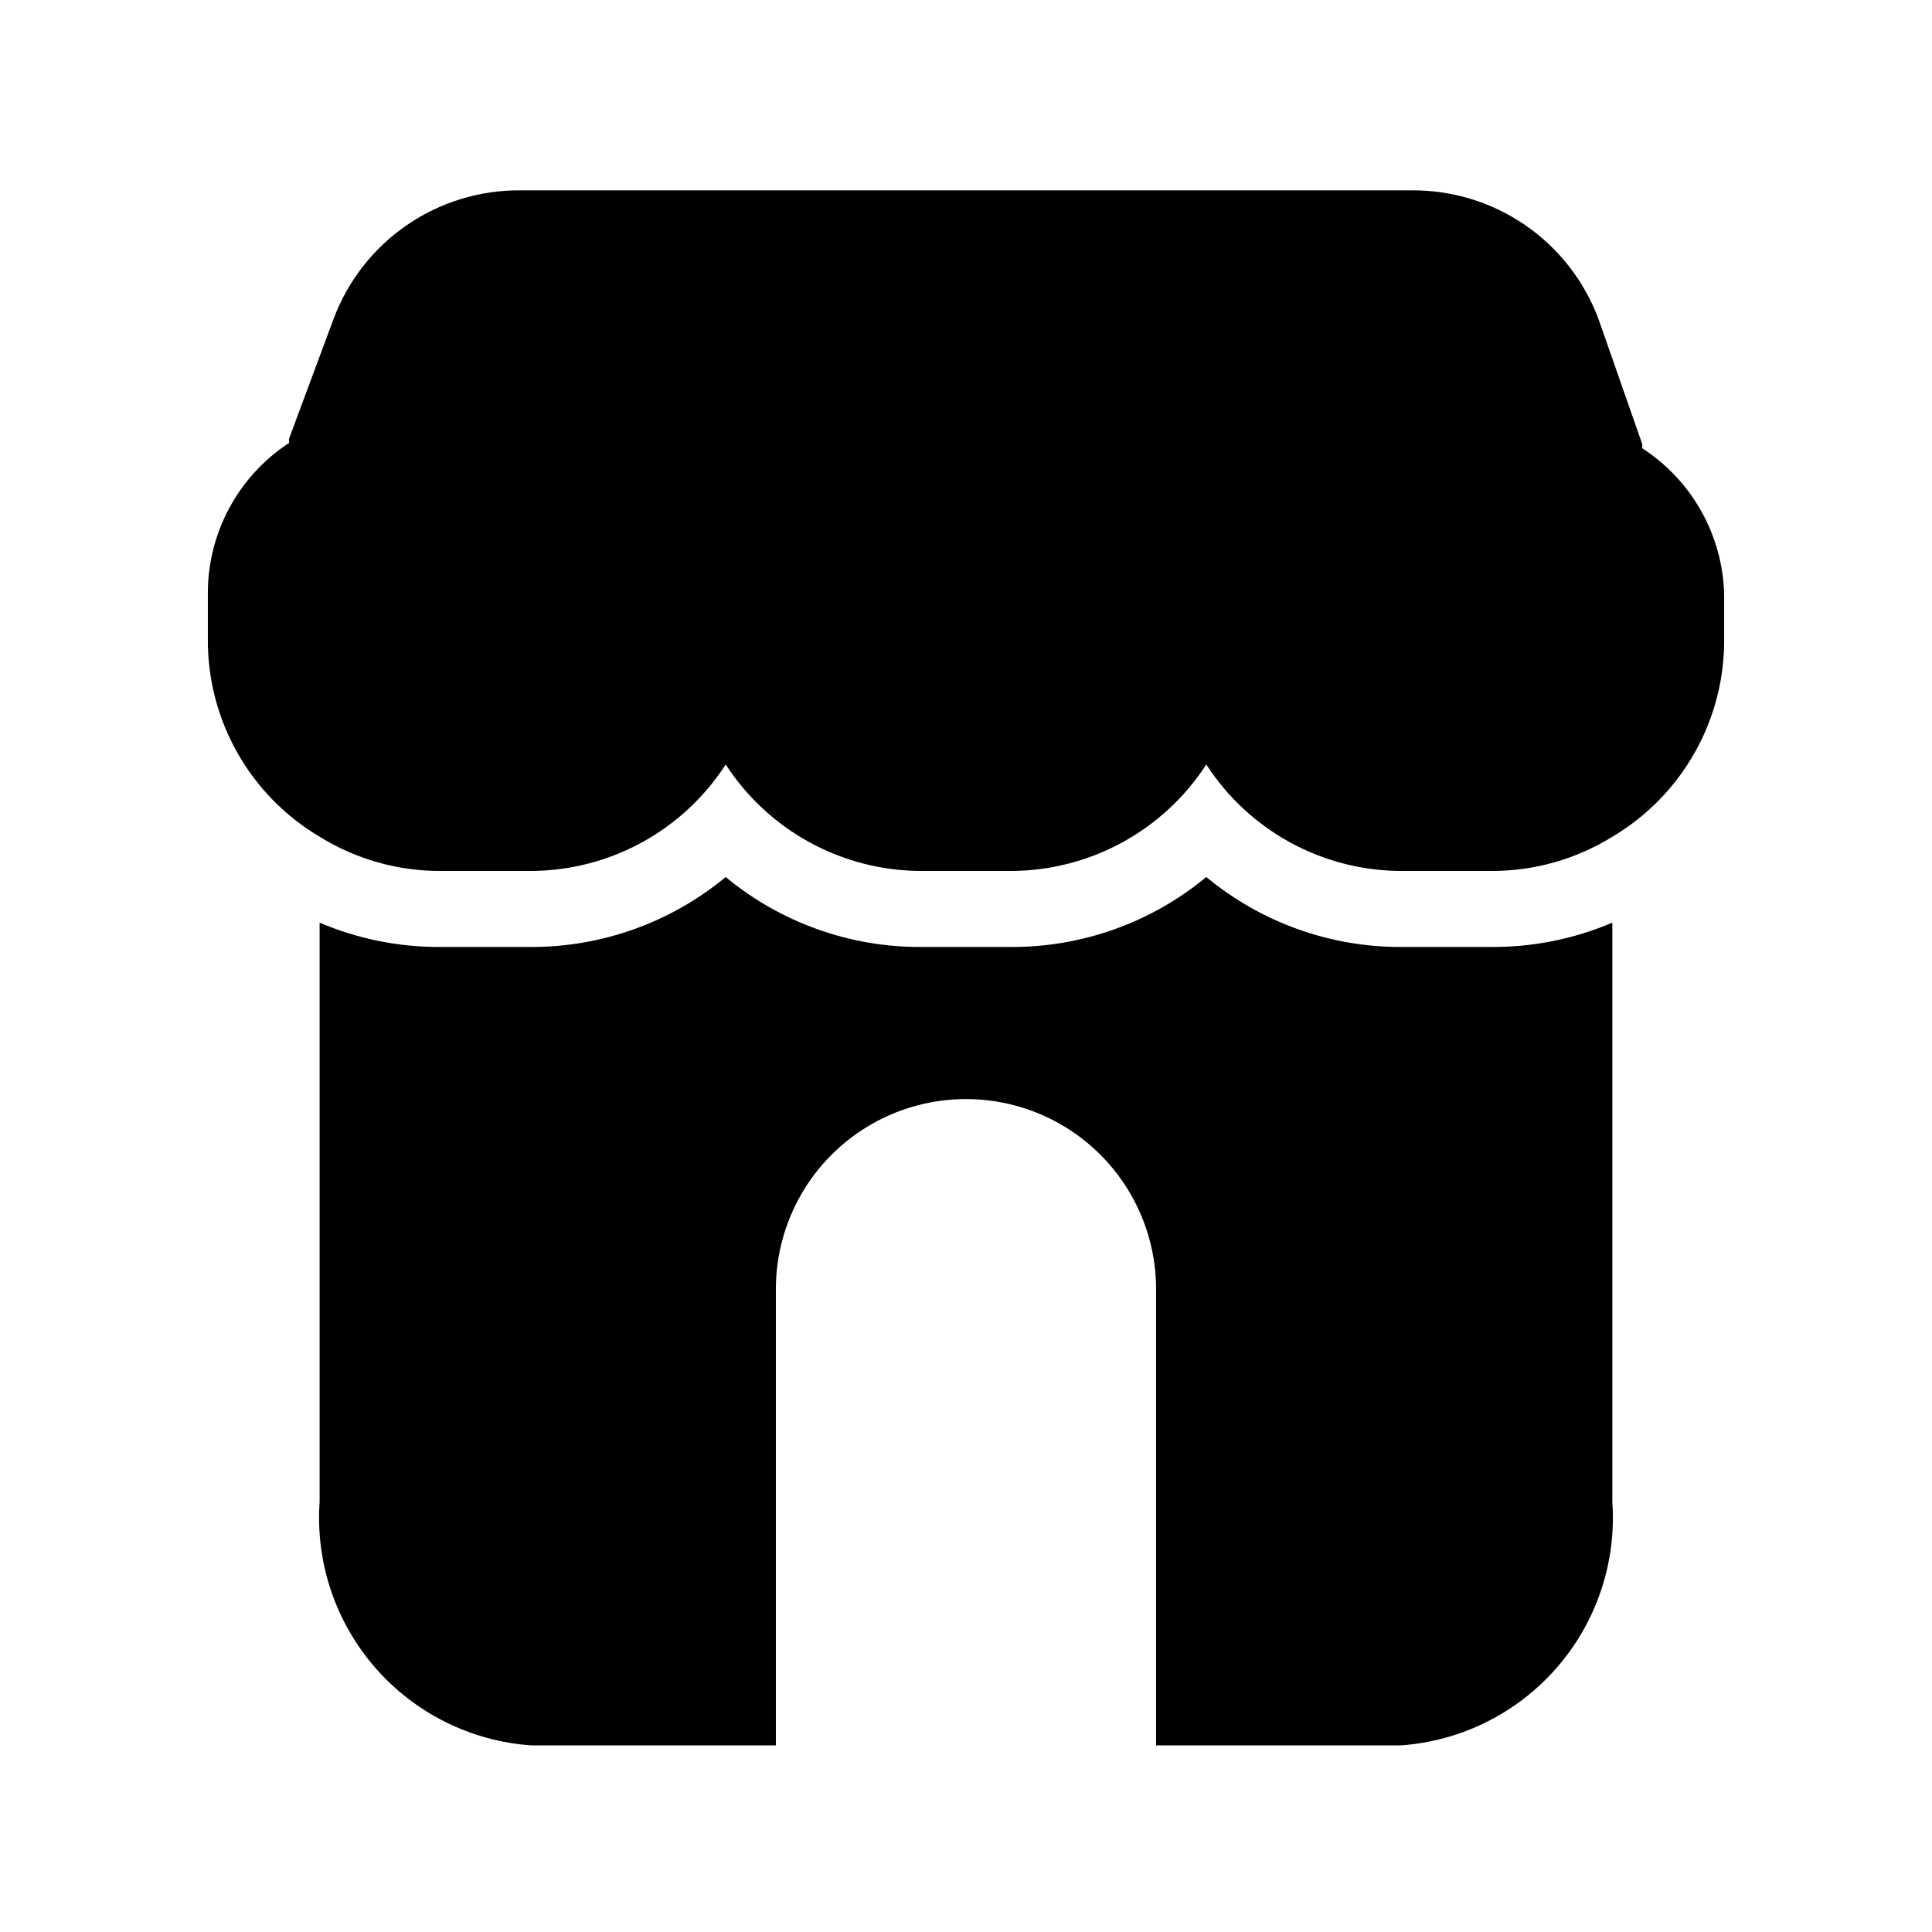 <?xml version="1.0" encoding="UTF-8"?>
<!-- Uploaded to: SVG Repo, www.svgrepo.com, Generator: SVG Repo Mixer Tools -->
<svg fill="#000000" width="800px" height="800px" version="1.1" viewBox="144 144 512 512" xmlns="http://www.w3.org/2000/svg">
 <g>
  <path d="m571.29 388.51v153.56c1.105 16.008-4.195 31.801-14.742 43.898s-25.469 19.504-41.48 20.586h-64.691v-120.91c0-17.996-9.602-34.629-25.191-43.629-15.586-9-34.793-9-50.379 0-15.59 9-25.191 25.633-25.191 43.629v120.91h-64.688c-16.012-1.082-30.938-8.488-41.48-20.586-10.547-12.098-15.852-27.891-14.746-43.898v-153.56c10.129 4.316 21.035 6.508 32.043 6.449h23.98c18.836 0.035 37.086-6.523 51.59-18.539 14.555 12.059 32.887 18.621 51.793 18.539h23.781-0.004c18.906 0.082 37.238-6.481 51.793-18.539 14.504 12.016 32.754 18.574 51.59 18.539h23.98c11.012 0.059 21.914-2.133 32.043-6.449z"/>
  <path d="m600.92 301.66v11.488-0.004c0.211 21.562-11.078 41.602-29.625 52.598-9.621 5.965-20.723 9.105-32.043 9.07h-23.98c-20.863-0.074-40.273-10.688-51.59-28.215-11.383 17.559-30.867 28.172-51.793 28.215h-23.777c-20.926-0.043-40.41-10.656-51.793-28.215-11.316 17.527-30.727 28.141-51.59 28.215h-23.98c-11.32 0.035-22.422-3.106-32.043-9.07-18.547-10.996-29.836-31.035-29.625-52.598v-11.484c-0.16-16.234 7.969-31.434 21.562-40.305-0.094-0.398-0.094-0.812 0-1.211l11.691-31.438c3.742-10.152 10.539-18.895 19.449-25.027 8.914-6.133 19.508-9.359 30.324-9.23h235.79c10.816-0.129 21.41 3.098 30.324 9.23 8.91 6.133 15.707 14.875 19.453 25.027l11.488 32.848h-0.004c0.094 0.398 0.094 0.812 0 1.211 13.258 8.551 21.41 23.121 21.766 38.895z"/>
 </g>
</svg>